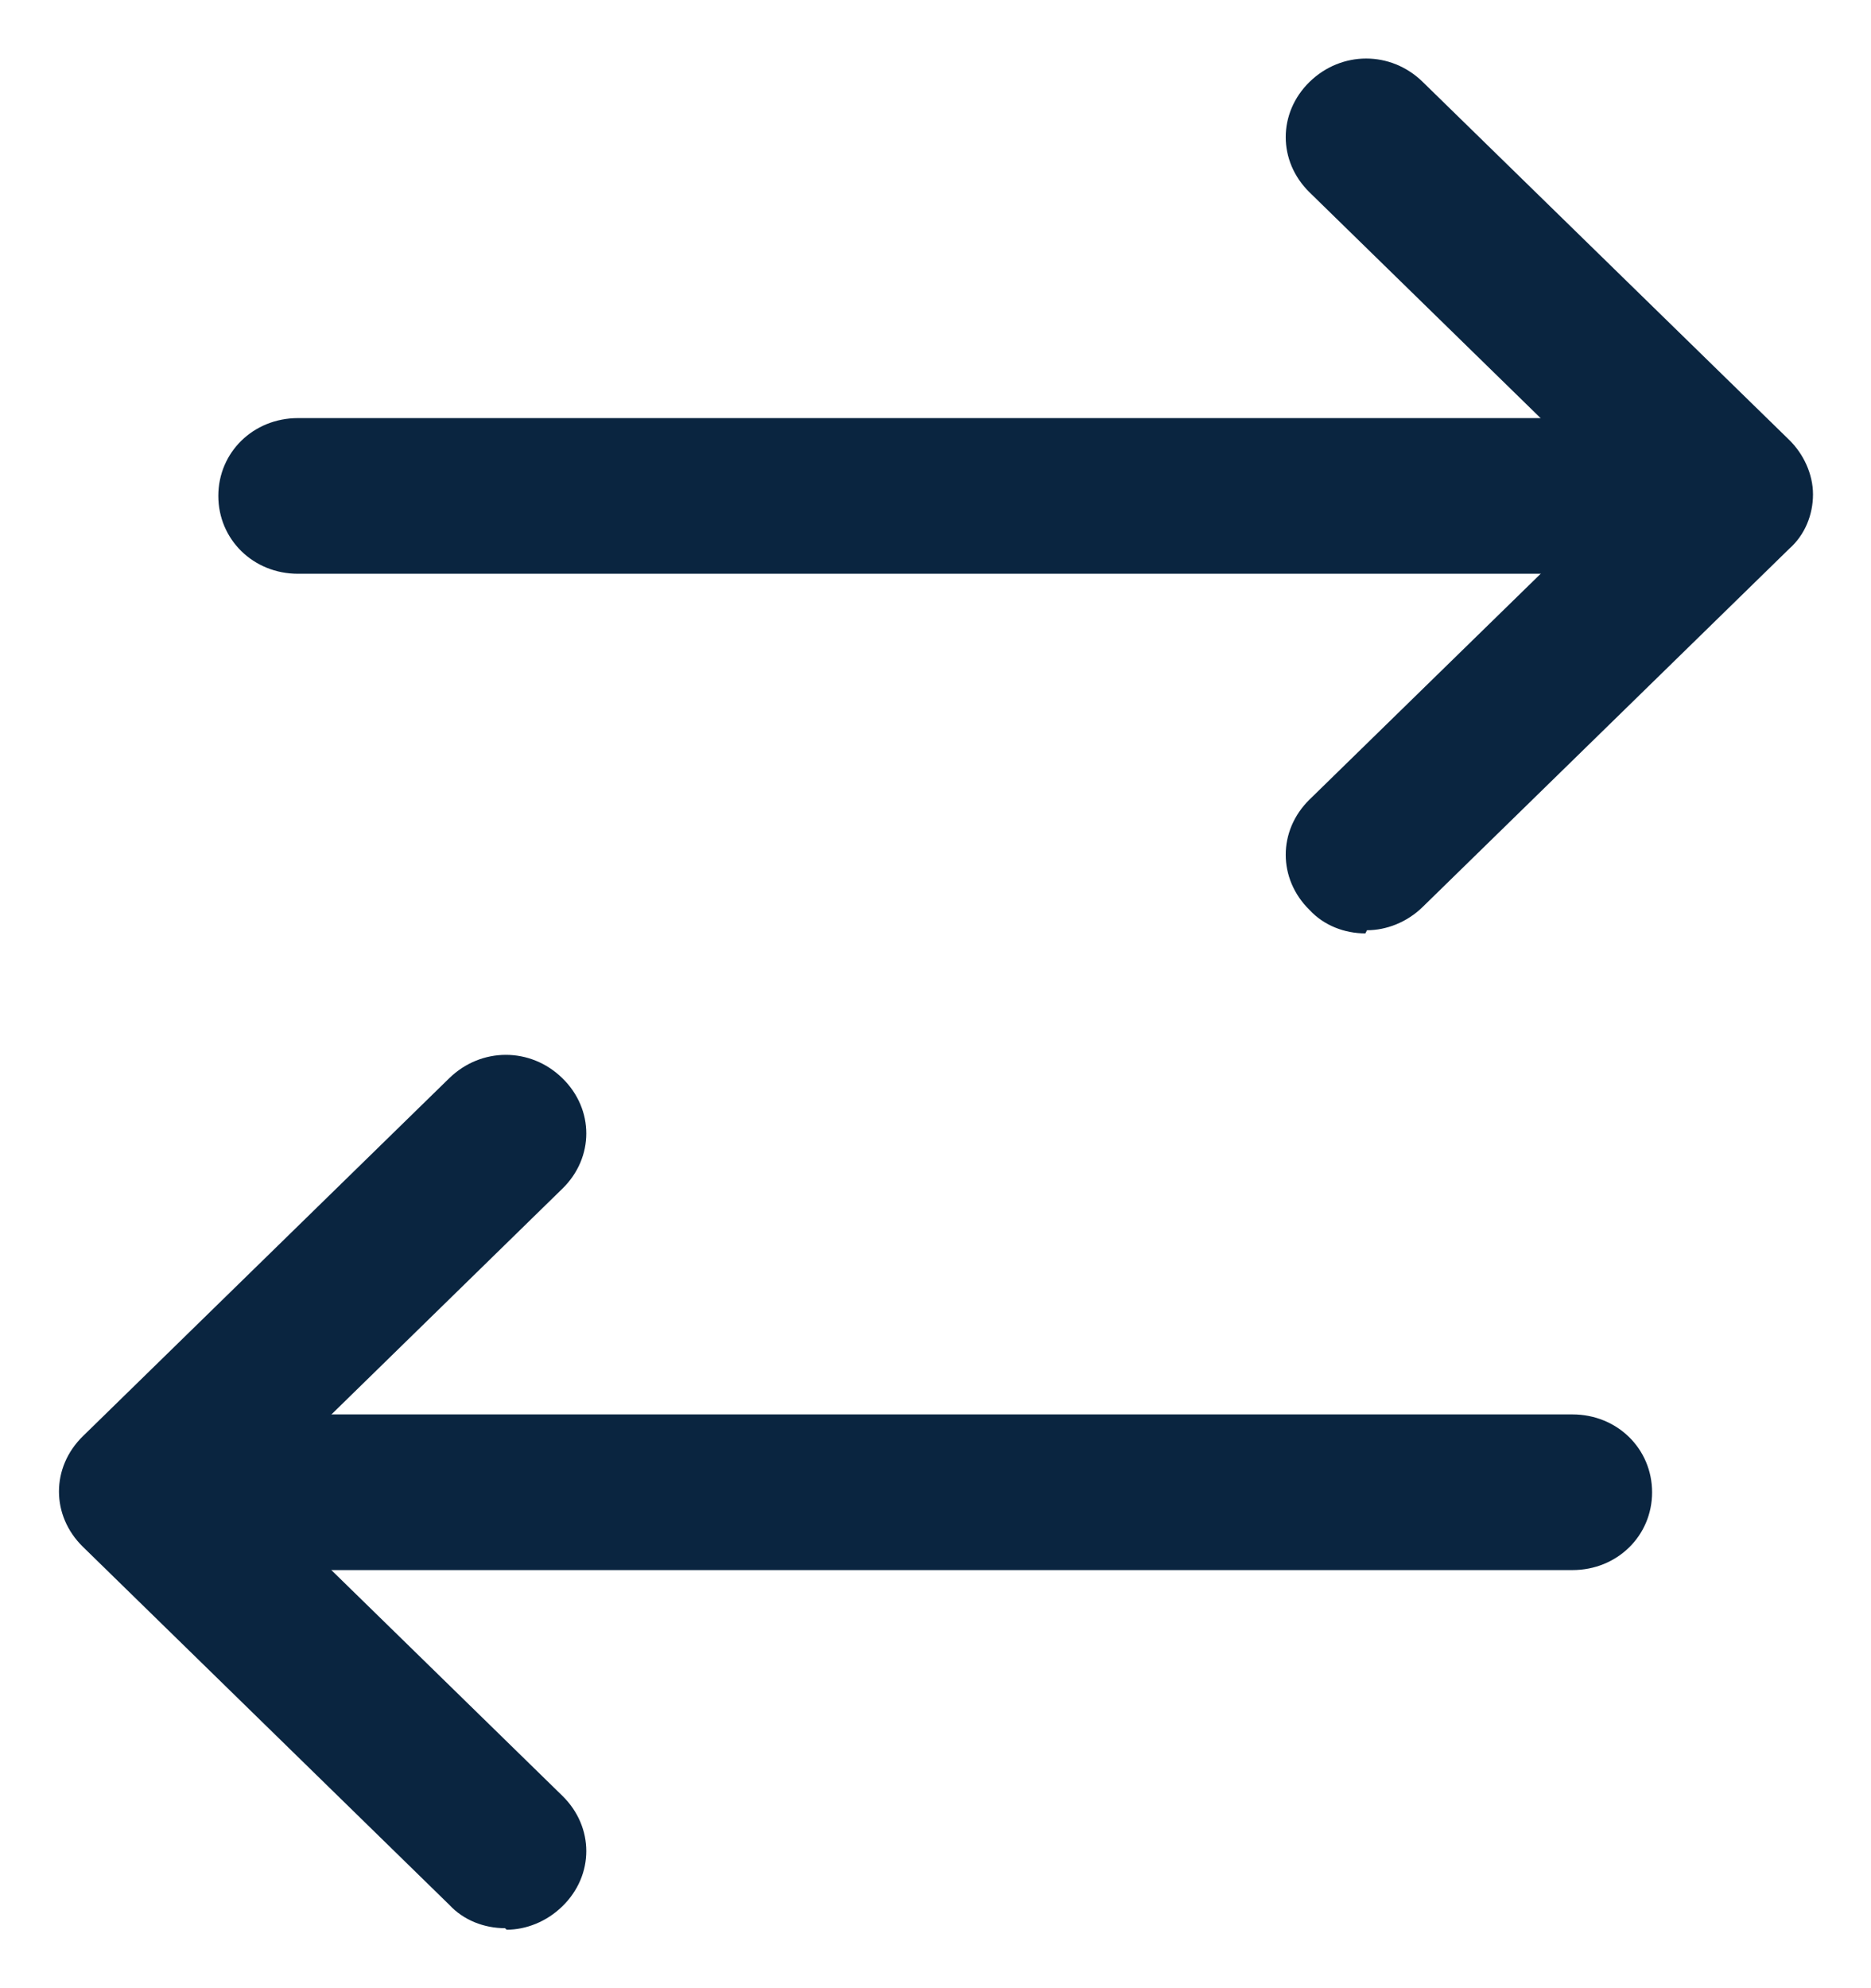 <svg width="16" height="17" viewBox="0 0 16 17" fill="none" xmlns="http://www.w3.org/2000/svg">
<g clip-path="url(#clip0_147_8566)">
<path d="M4.319 16.487C4.142 16.487 3.965 16.42 3.842 16.287L0.709 13.226C0.436 12.959 0.436 12.547 0.709 12.28L3.842 9.219C4.115 8.953 4.537 8.953 4.809 9.219C5.082 9.485 5.082 9.898 4.809 10.164L2.153 12.76L4.809 15.355C5.082 15.622 5.082 16.034 4.809 16.3C4.673 16.433 4.496 16.5 4.333 16.5L4.319 16.487Z" fill="#0A2540"/>
<path d="M13.447 13.425H1.185V12.094H13.447C13.829 12.094 14.128 12.387 14.128 12.76C14.128 13.132 13.829 13.425 13.447 13.425Z" fill="#0A2540"/>
<path d="M11.676 7.981C11.499 7.981 11.322 7.914 11.199 7.781C10.927 7.515 10.927 7.102 11.199 6.836L13.856 4.241L11.199 1.645C10.927 1.379 10.927 0.966 11.199 0.7C11.472 0.434 11.894 0.434 12.166 0.7L15.3 3.761C15.423 3.881 15.504 4.054 15.504 4.227C15.504 4.4 15.436 4.573 15.3 4.693L12.166 7.755C12.03 7.888 11.853 7.954 11.69 7.954L11.676 7.981Z" fill="#0A2540"/>
<path d="M14.809 4.906H2.548C2.166 4.906 1.867 4.613 1.867 4.24C1.867 3.868 2.166 3.575 2.548 3.575H14.809V4.906Z" fill="#0A2540"/>
</g>
<defs>
<clipPath id="clip0_147_8566">
<rect width="15" height="16" fill="white" transform="translate(0.504 0.5)"/>
</clipPath>
</defs>
</svg>
